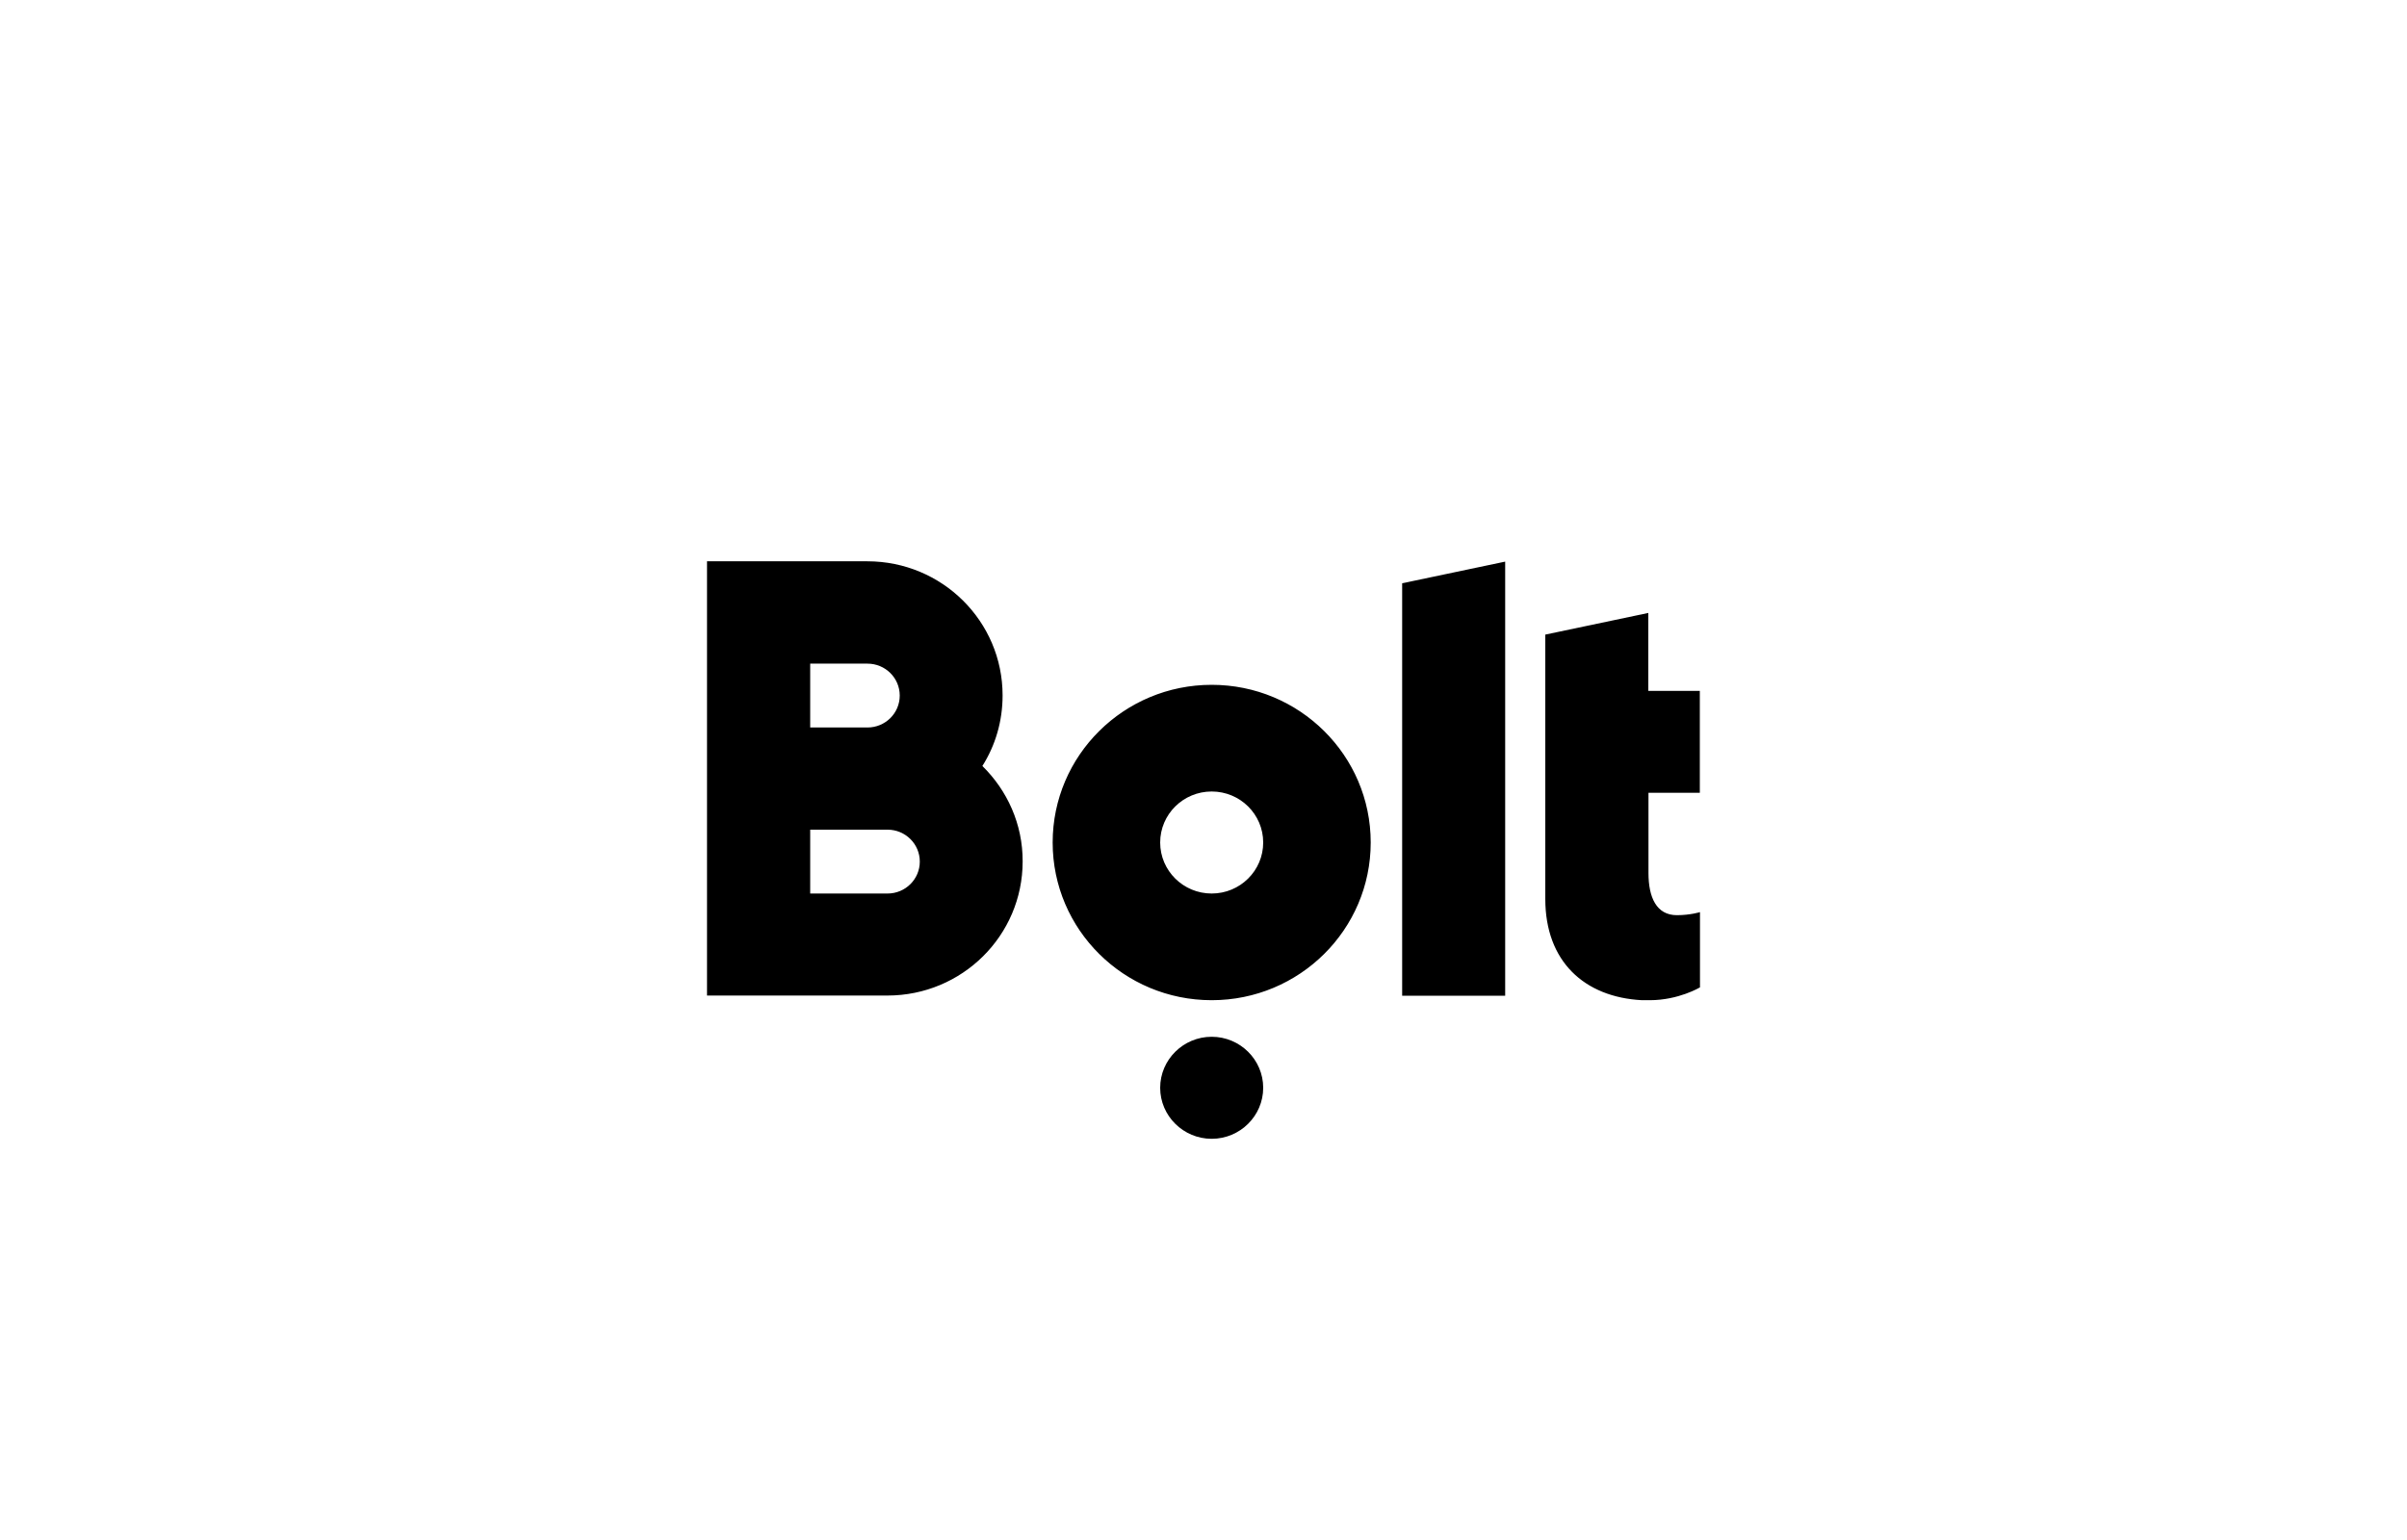<?xml version="1.0" encoding="UTF-8"?>
<svg id="Ebene_1" xmlns="http://www.w3.org/2000/svg" viewBox="0 0 150 96">
  <defs>
    <style>
      .cls-1 {
        fill-rule: evenodd;
      }
    </style>
  </defs>
  <path class="cls-1" d="M93.8,35v27.07h-6.42v-25.71l6.42-1.35ZM75.51,64.63c1.77,0,3.21,1.43,3.21,3.18s-1.44,3.18-3.21,3.18-3.21-1.43-3.21-3.18,1.44-3.18,3.21-3.18ZM75.51,42.69c5.47,0,9.91,4.4,9.91,9.83s-4.44,9.83-9.91,9.83-9.91-4.4-9.91-9.83,4.44-9.83,9.91-9.83ZM75.51,55.7c1.77,0,3.21-1.42,3.21-3.18s-1.44-3.18-3.21-3.18-3.21,1.42-3.21,3.18,1.44,3.18,3.21,3.18ZM55.31,55.7c1.11,0,2.01-.89,2.01-1.99,0-1.1-.9-1.99-2.01-1.99h-4.82v3.98h4.82ZM50.49,41.37v3.98h3.57c1.11,0,2.01-.89,2.01-1.99,0-1.1-.9-1.99-2.01-1.99,0,0-3.57,0-3.57,0ZM61.22,47.75c1.55,1.52,2.52,3.63,2.51,5.95,0,4.62-3.77,8.36-8.43,8.36h-11.24v-27.07h9.99c4.66,0,8.43,3.74,8.43,8.36,0,1.61-.45,3.12-1.26,4.4ZM105.93,49.42h-3.2v5c0,1.51.49,2.63,1.77,2.63.83,0,1.44-.19,1.44-.19v4.69s-1.33.8-3.13.8h-.08c-.08,0-.15,0-.23,0h-.06s-.08,0-.12,0c-3.59-.19-6.02-2.42-6.02-6.31v-16.48l6.42-1.35v4.86h3.21v6.37Z"/>
</svg>